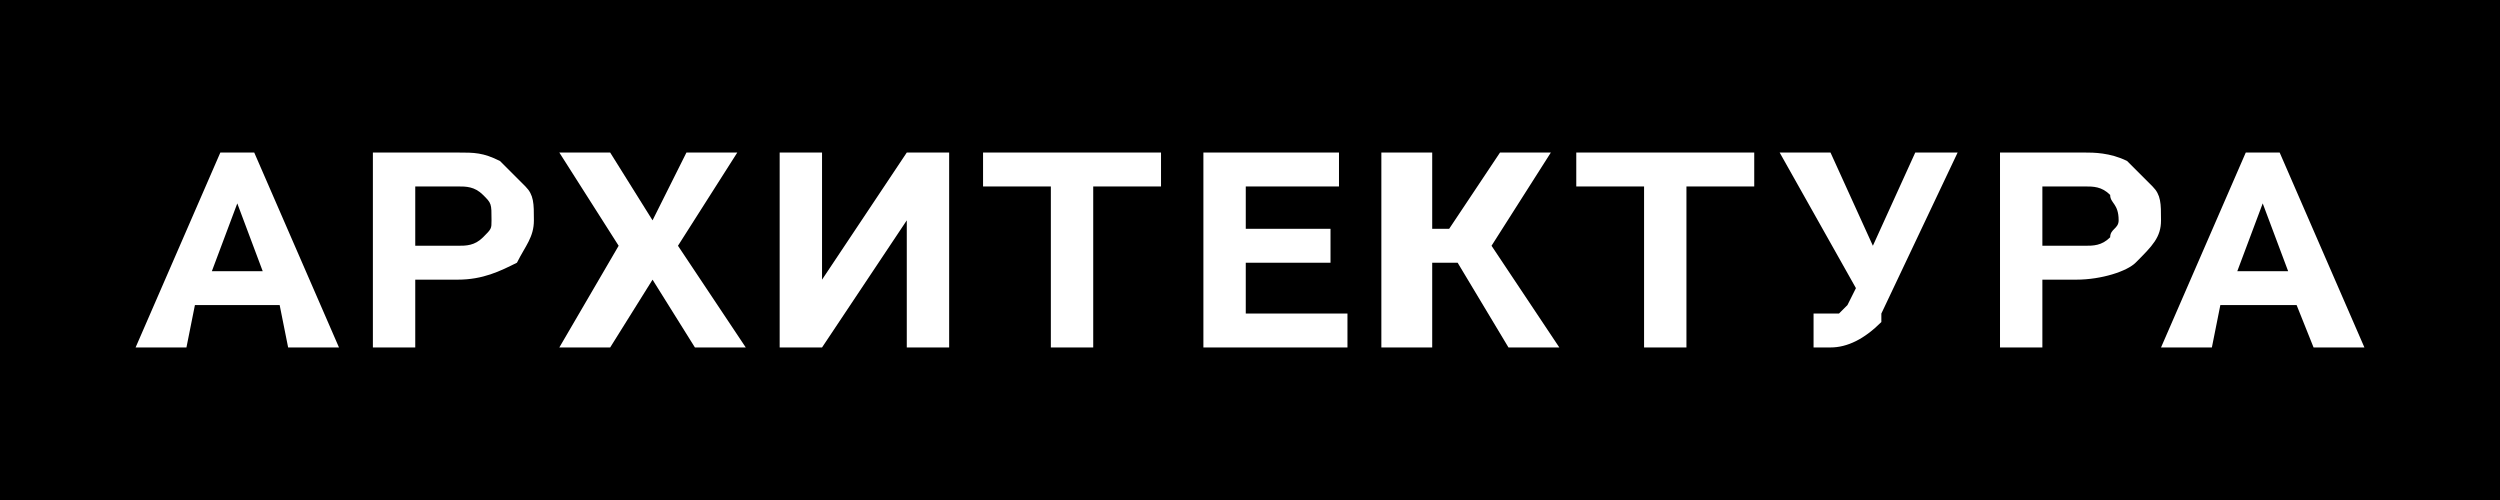 <?xml version="1.0" encoding="UTF-8"?> <!-- Creator: CorelDRAW X8 --> <svg xmlns="http://www.w3.org/2000/svg" xmlns:xlink="http://www.w3.org/1999/xlink" xml:space="preserve" width="295px" height="59px" style="shape-rendering:geometricPrecision; text-rendering:geometricPrecision; image-rendering:optimizeQuality; fill-rule:evenodd; clip-rule:evenodd" viewBox="0 0 295 59"> <defs> <style type="text/css"> <![CDATA[ .fil0 {fill:black} ]]> </style> </defs> <g id="Слой_x0020_1">  <path class="fil0" d="M0 0l295 0 0 59 -295 0 0 -59zm33 36l-10 0 -1 5 -6 0 10 -23 4 0 10 23 -6 0 -1 -5zm-8 -4l6 0 -3 -8 -3 8zm24 1l0 8 -5 0 0 -23 10 0c2,0 3,0 5,1 1,1 2,2 3,3 1,1 1,2 1,4 0,2 -1,3 -2,5 -2,1 -4,2 -7,2l-5 0zm0 -4l5 0c1,0 2,0 3,-1 1,-1 1,-1 1,-2 0,-2 0,-2 -1,-3 -1,-1 -2,-1 -3,-1l-5 0 0 7zm28 -3l4 -8 6 0 -7 11 8 12 -6 0 -5 -8 -5 8 -6 0 7 -12 -7 -11 6 0 5 8zm30 -8l5 0 0 23 -5 0 0 -15 -10 15 -5 0 0 -23 5 0 0 15 10 -15zm30 4l-8 0 0 19 -5 0 0 -19 -8 0 0 -4 21 0 0 4zm20 9l-10 0 0 6 12 0 0 4 -17 0 0 -23 16 0 0 4 -11 0 0 5 10 0 0 4zm15 0l-3 0 0 10 -6 0 0 -23 6 0 0 9 2 0 6 -9 6 0 -7 11 8 12 -6 0 -6 -10zm35 -9l-8 0 0 19 -5 0 0 -19 -8 0 0 -4 21 0 0 4zm14 7l5 -11 5 0 -9 19 0 1c-2,2 -4,3 -6,3l-2 0 0 -4c0,0 1,0 1,0 1,0 2,0 2,0 0,0 1,-1 1,-1l1 -2 -9 -16 6 0 5 11zm20 4l0 8 -5 0 0 -23 10 0c1,0 3,0 5,1 1,1 2,2 3,3 1,1 1,2 1,4 0,2 -1,3 -3,5 -1,1 -4,2 -7,2l-4 0zm0 -4l5 0c1,0 2,0 3,-1 0,-1 1,-1 1,-2 0,-2 -1,-2 -1,-3 -1,-1 -2,-1 -3,-1l-5 0 0 7zm30 7l-9 0 -1 5 -6 0 10 -23 4 0 10 23 -6 0 -2 -5zm-7 -4l6 0 -3 -8 -3 8z"></path> </g> </svg> 